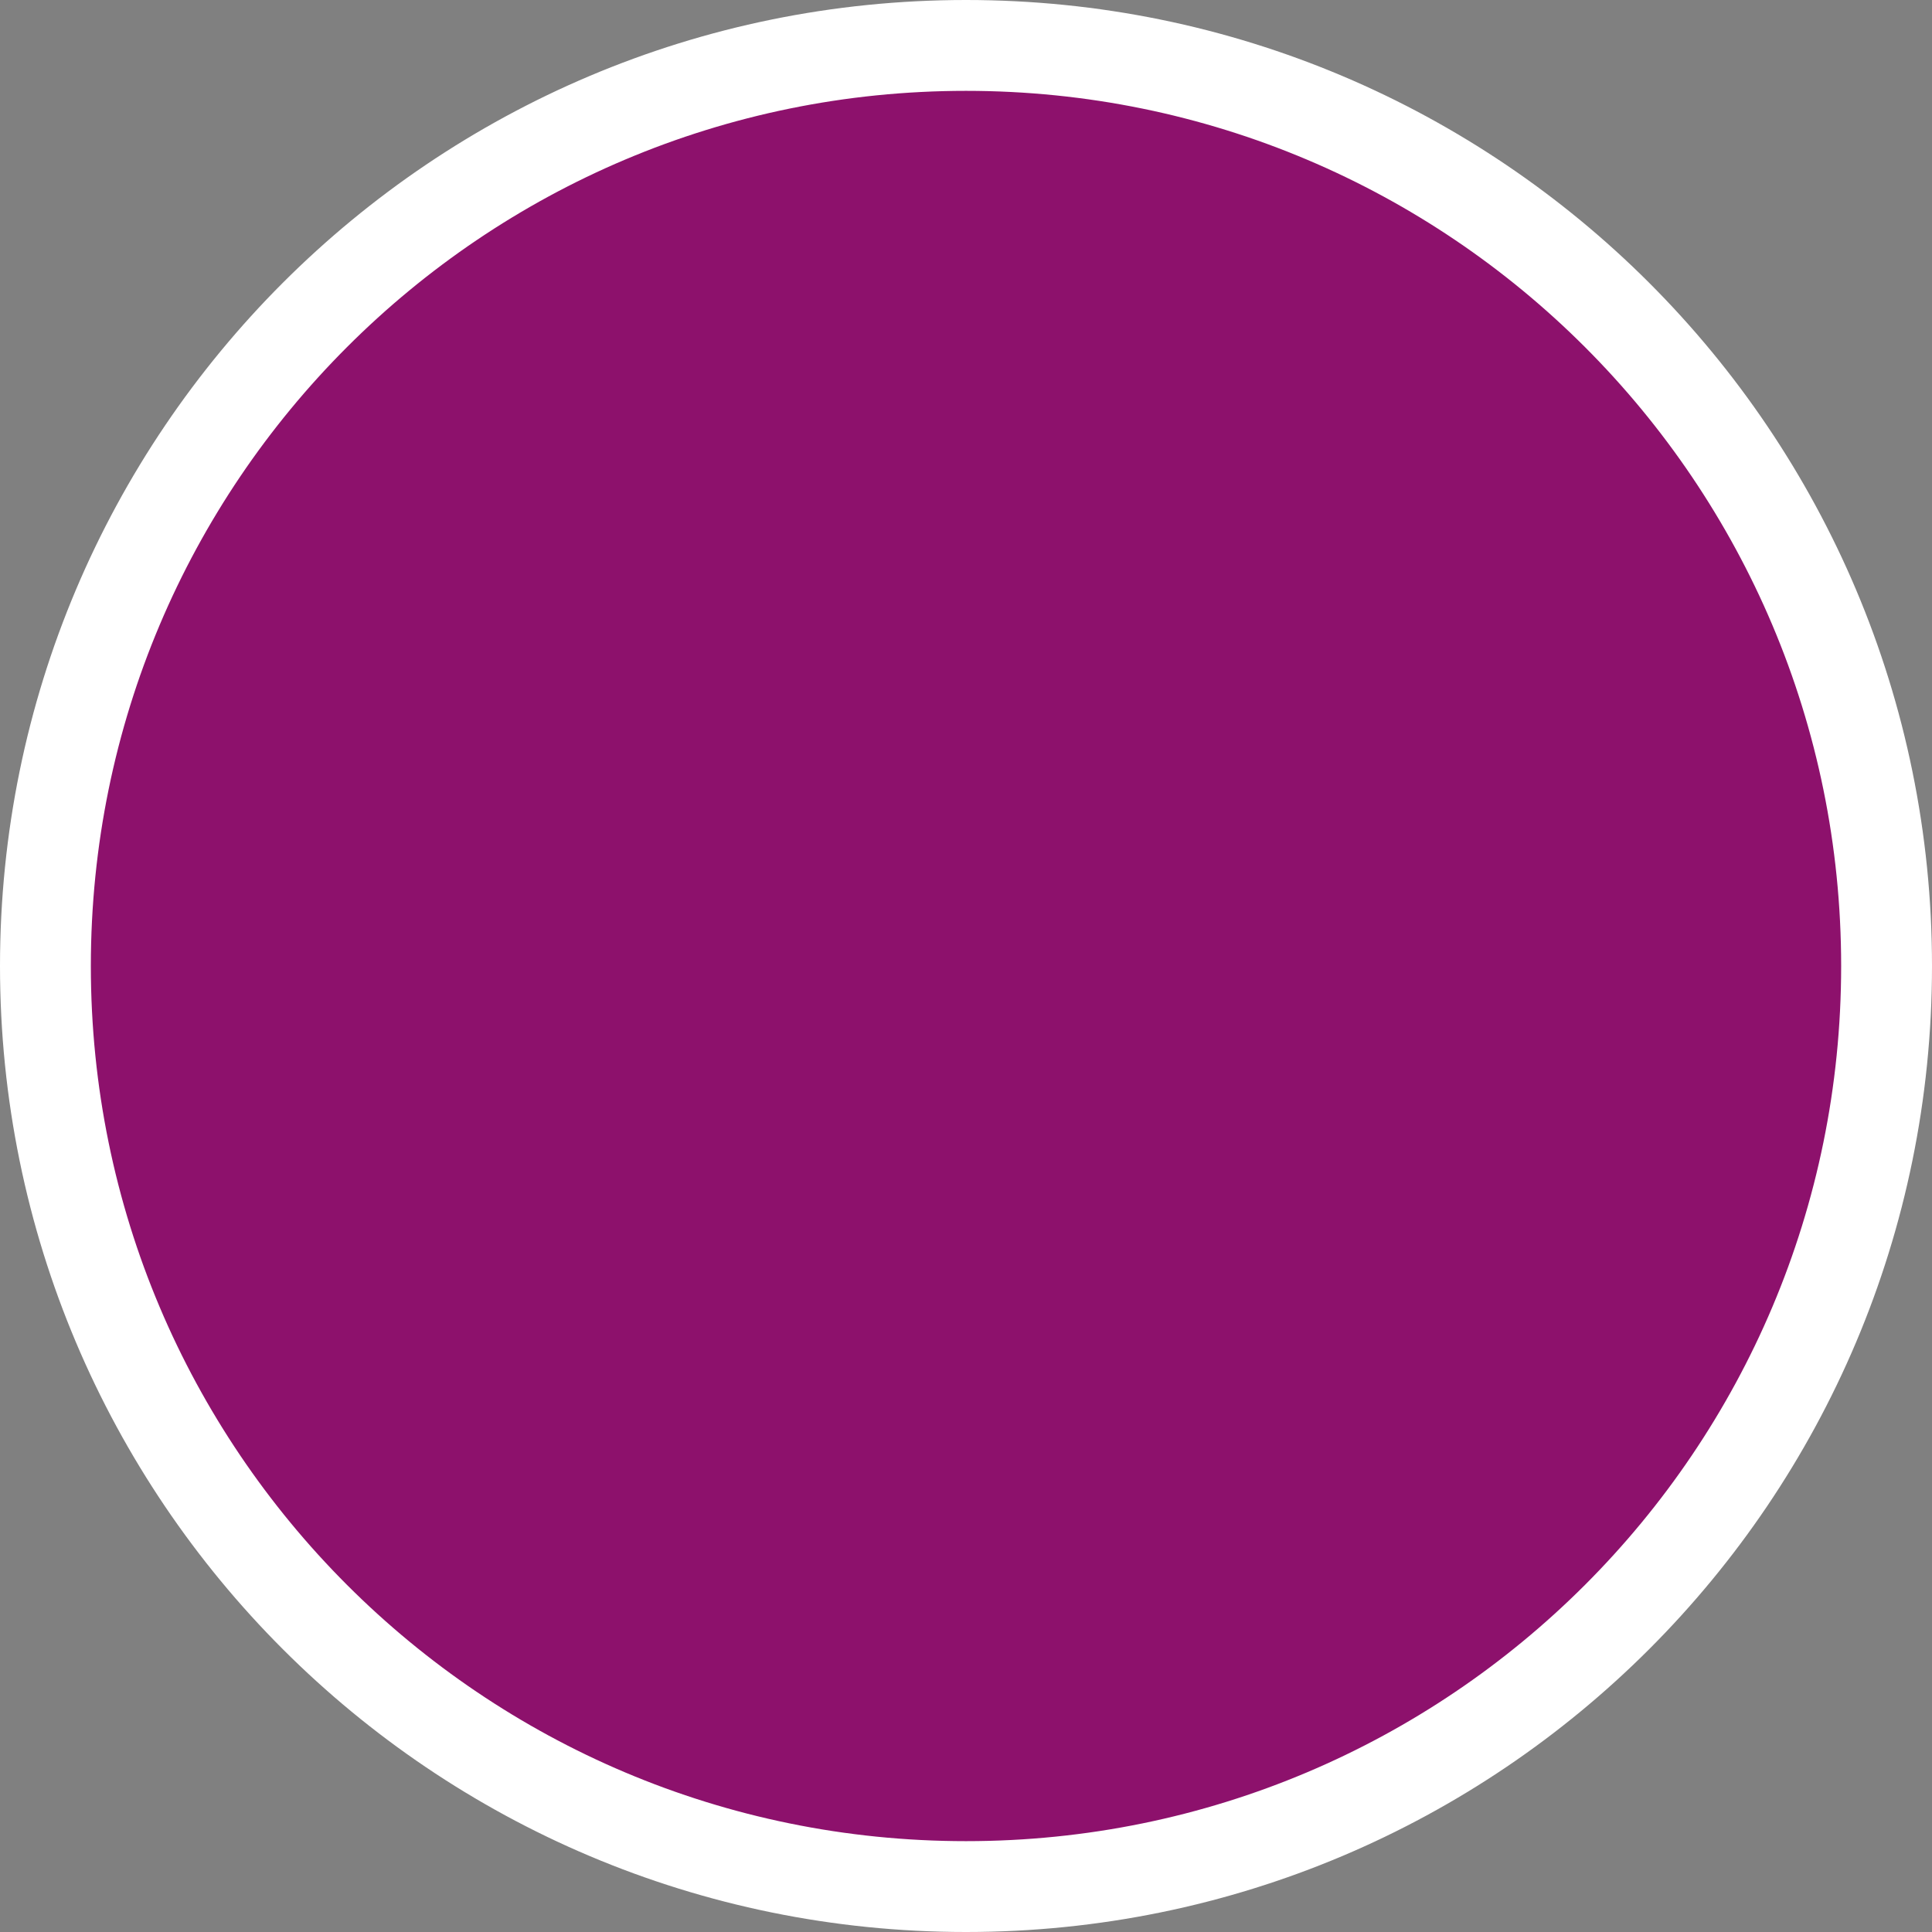 <svg xmlns="http://www.w3.org/2000/svg" xmlns:xlink="http://www.w3.org/1999/xlink" id="Livello_1" x="0px" y="0px" viewBox="0 0 63.8 63.8" style="enable-background:new 0 0 63.8 63.8;" xml:space="preserve"><rect x="0" y="0" width="63.8" height="63.8" fill="#808080" stroke="none"/><style type="text/css">	.st0{fill:#8D116C;stroke:#FFFFFF;stroke-width:3;stroke-miterlimit:10;}</style><path class="st0" d="M62.3,31.9c0,16.8-13.6,30.4-30.4,30.4S1.5,48.7,1.5,31.9S15.1,1.5,31.9,1.5S62.3,15.1,62.3,31.9L62.3,31.9z"></path></svg>